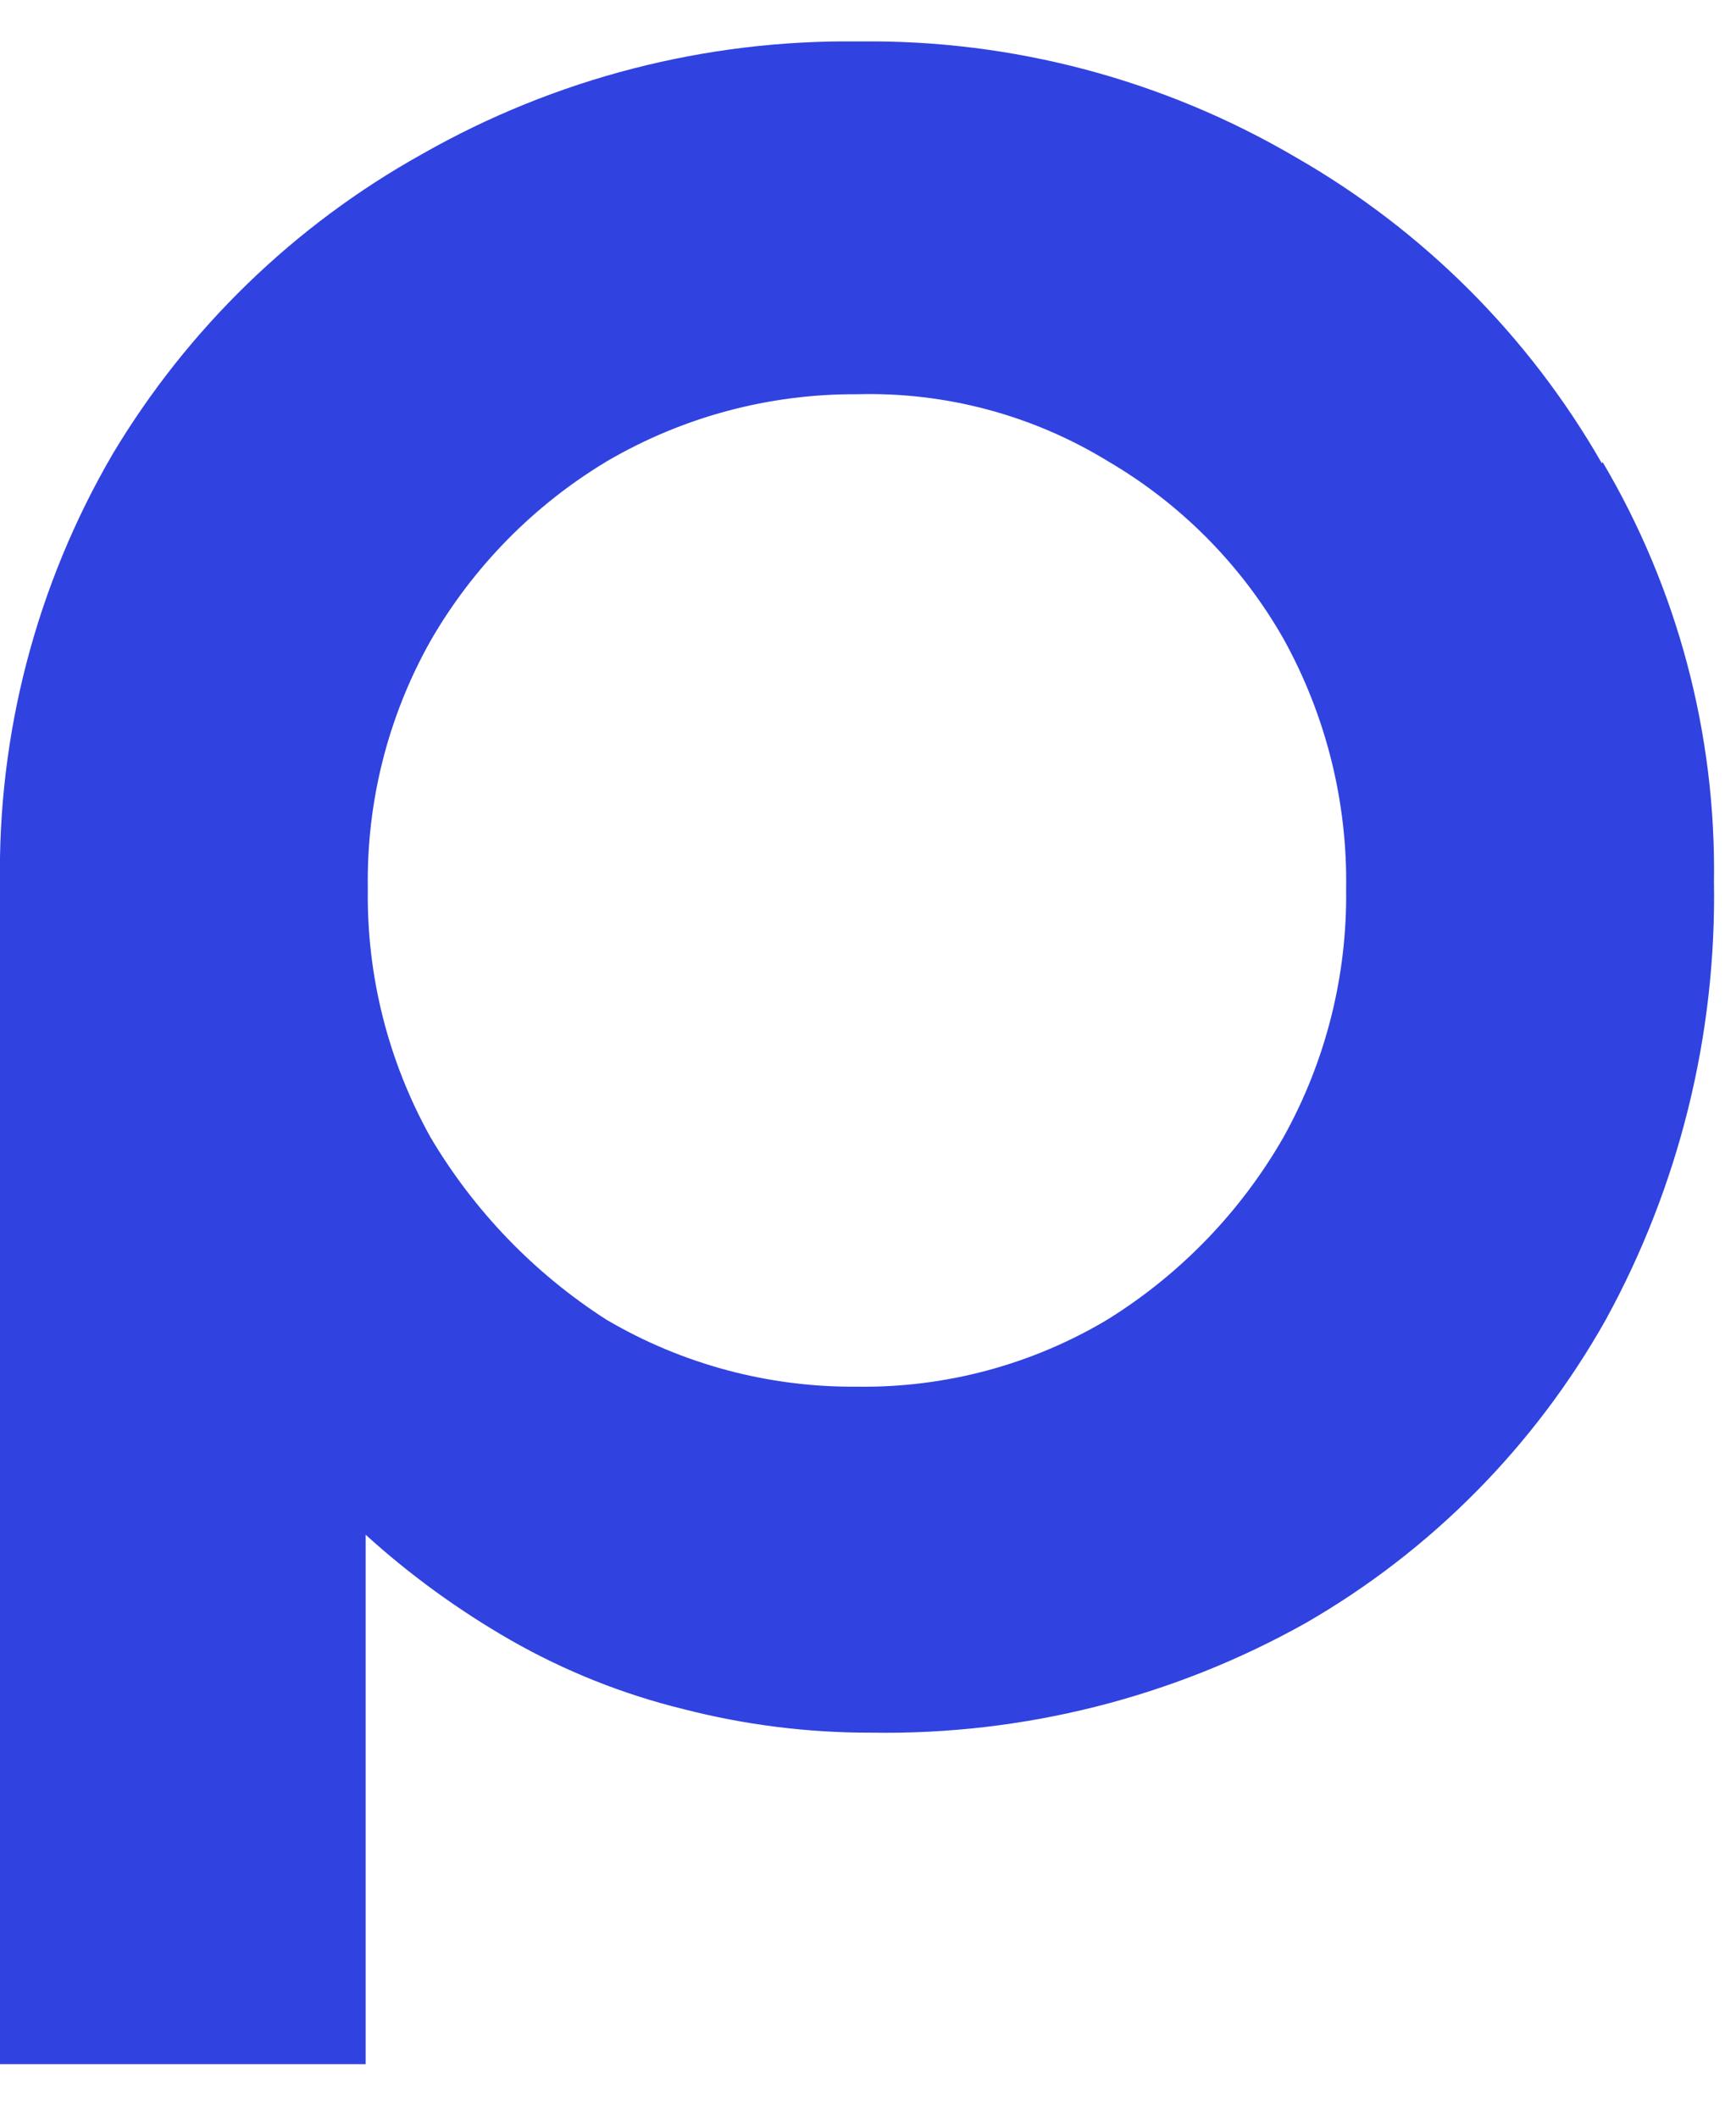 
<svg viewBox="0 3.562 18.35 22.384" fill="none" xmlns="http://www.w3.org/2000/svg">
  <defs>
    <clipPath id="clip0_172_4077">
      <rect width="100" height="25.493" fill="white" transform="translate(0 4)"/>
    </clipPath>
  </defs>
  <g clip-path="url(#clip0_172_4077)">
    <path fill-rule="evenodd" clip-rule="evenodd" d="M 16.933 8.461 C 16.161 7.113 15.044 5.996 13.696 5.224 C 12.297 4.403 10.7 3.979 9.077 4 C 7.46 3.979 5.866 4.39 4.461 5.191 C 3.111 5.942 1.984 7.036 1.191 8.361 C 0.386 9.741 -0.026 11.314 0 12.911 L 0 25.38 L 3.865 25.38 L 3.865 19.784 C 4.333 20.209 4.846 20.581 5.394 20.896 C 5.967 21.224 6.583 21.47 7.224 21.627 C 7.872 21.794 8.54 21.878 9.209 21.876 C 10.816 21.903 12.401 21.503 13.802 20.717 C 15.127 19.954 16.222 18.847 16.972 17.514 C 17.75 16.096 18.144 14.499 18.117 12.881 C 18.14 11.322 17.733 9.787 16.939 8.444 L 16.933 8.461 Z M 13.567 15.582 C 13.116 16.369 12.476 17.032 11.704 17.511 C 10.905 17.988 9.988 18.233 9.057 18.219 C 8.127 18.227 7.212 17.983 6.41 17.511 C 5.648 17.022 5.011 16.361 4.55 15.582 C 4.103 14.779 3.874 13.873 3.888 12.954 C 3.873 12.039 4.101 11.135 4.55 10.337 C 5 9.555 5.643 8.901 6.416 8.437 C 7.219 7.967 8.133 7.723 9.064 7.729 C 9.996 7.704 10.916 7.95 11.711 8.437 C 12.484 8.889 13.124 9.536 13.567 10.314 C 14.015 11.123 14.244 12.036 14.229 12.961 C 14.241 13.877 14.013 14.781 13.567 15.582 Z" fill="#3042E0"/>
  </g>
</svg>